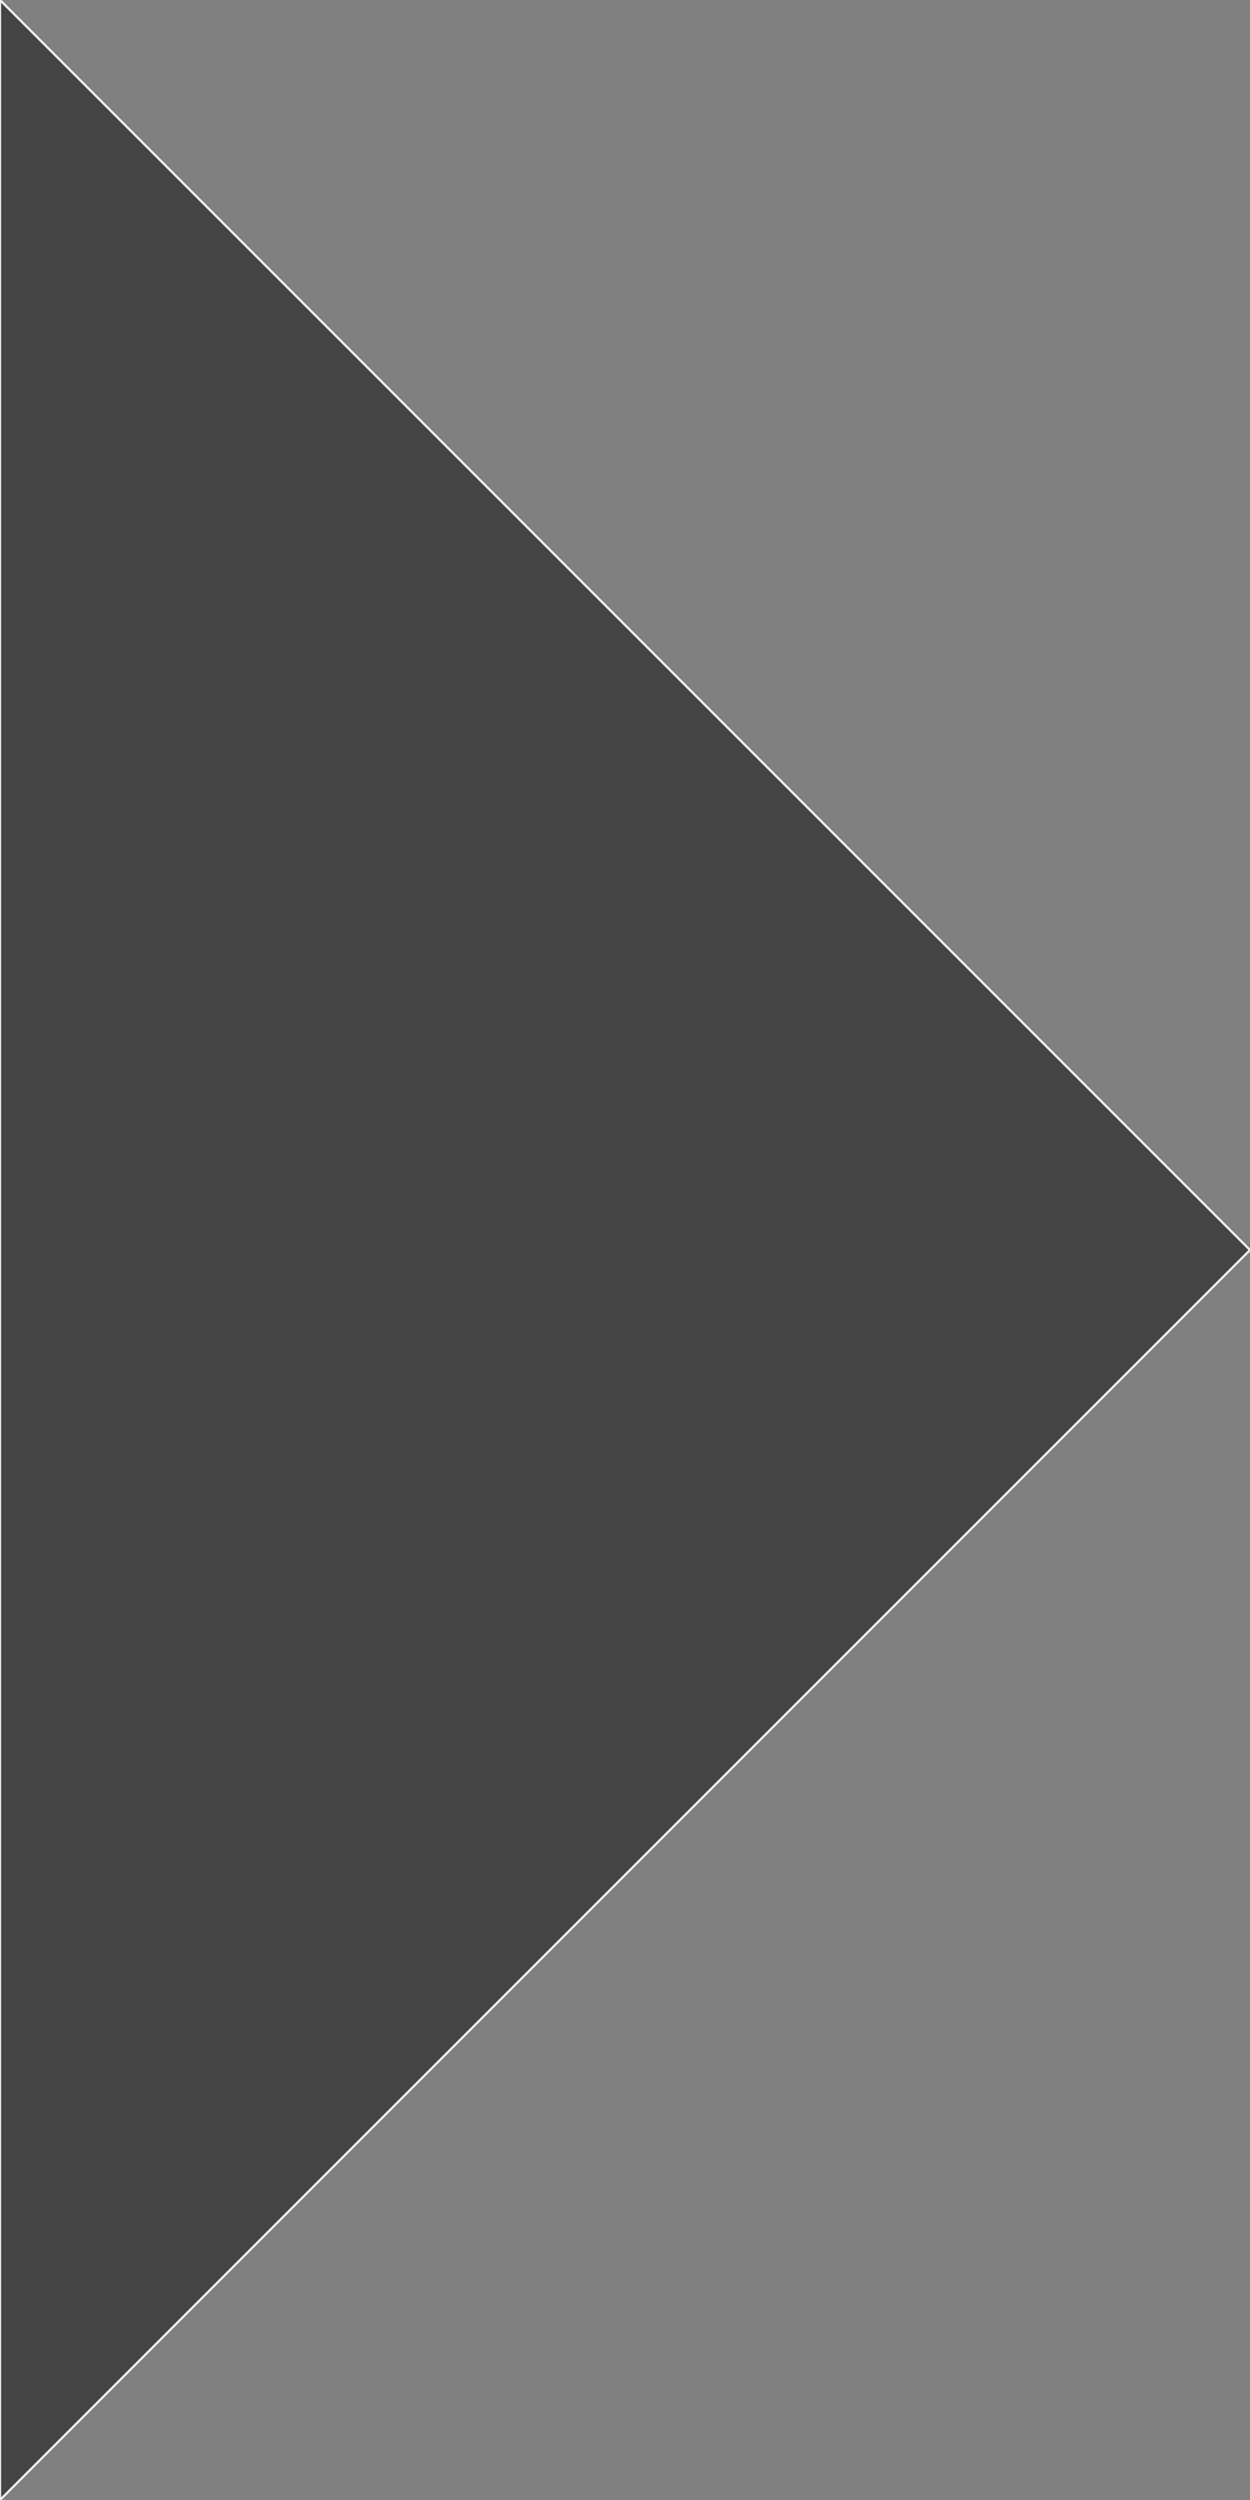 <?xml version="1.0" encoding="utf-8"?>
<!-- Generator: Adobe Illustrator 16.0.3, SVG Export Plug-In . SVG Version: 6.00 Build 0)  -->
<!DOCTYPE svg PUBLIC "-//W3C//DTD SVG 1.1 Tiny//EN" "http://www.w3.org/Graphics/SVG/1.1/DTD/svg11-tiny.dtd">
<svg version="1.1" baseProfile="tiny" id="Layer_1" xmlns="http://www.w3.org/2000/svg" xmlns:xlink="http://www.w3.org/1999/xlink"
	 x="0px" y="0px" width="512px" height="1024px" viewBox="0 0 512 1024" xml:space="preserve">
<rect x="0" y="0" width="512" height="1024" fill="#808080" stroke="none"/>
<polygon fill="#444444" stroke="#EEEEEE" stroke-width="0.934" stroke-miterlimit="10" points="0,0 512,512 0,1024 "/>
</svg>
